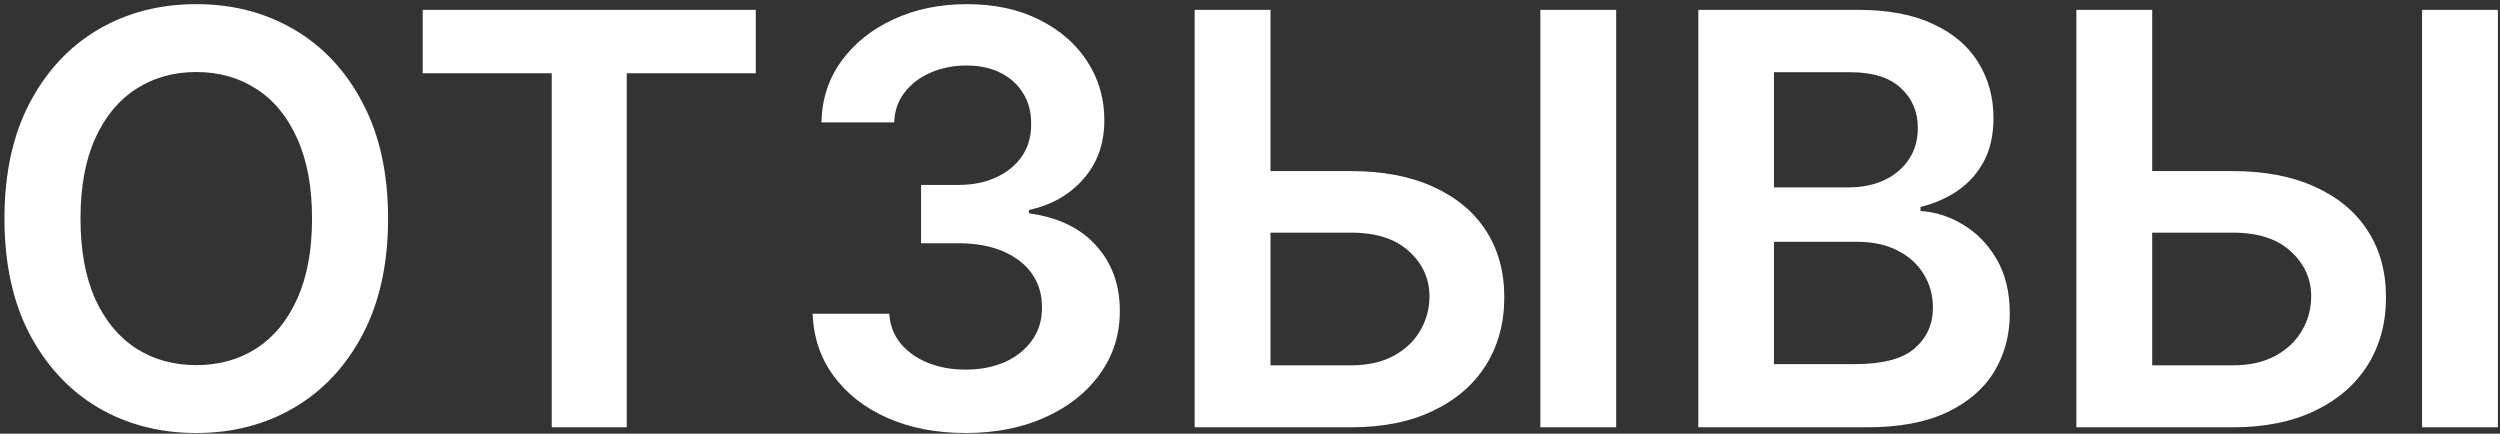 <?xml version="1.0" encoding="UTF-8"?> <svg xmlns="http://www.w3.org/2000/svg" width="392" height="68" viewBox="0 0 392 68" fill="none"><rect x="0" y="0" width="392" height="68" fill="#333333" stroke="none"/><path d="M60.849 34.273C60.849 41.325 59.528 47.366 56.886 52.394C54.266 57.401 50.686 61.236 46.148 63.9C41.631 66.563 36.506 67.895 30.775 67.895C25.043 67.895 19.908 66.563 15.37 63.9C10.853 61.215 7.273 57.369 4.631 52.362C2.011 47.334 0.7 41.304 0.7 34.273C0.7 27.22 2.011 21.19 4.631 16.183C7.273 11.155 10.853 7.309 15.37 4.646C19.908 1.982 25.043 0.651 30.775 0.651C36.506 0.651 41.631 1.982 46.148 4.646C50.686 7.309 54.266 11.155 56.886 16.183C59.528 21.19 60.849 27.22 60.849 34.273ZM48.928 34.273C48.928 29.308 48.151 25.121 46.595 21.712C45.061 18.282 42.93 15.693 40.203 13.946C37.476 12.178 34.333 11.293 30.775 11.293C27.217 11.293 24.074 12.178 21.347 13.946C18.619 15.693 16.478 18.282 14.923 21.712C13.389 25.121 12.621 29.308 12.621 34.273C12.621 39.237 13.389 43.435 14.923 46.865C16.478 50.274 18.619 52.863 21.347 54.631C24.074 56.379 27.217 57.252 30.775 57.252C34.333 57.252 37.476 56.379 40.203 54.631C42.93 52.863 45.061 50.274 46.595 46.865C48.151 43.435 48.928 39.237 48.928 34.273ZM66.283 11.485V1.545H118.506V11.485H98.275V67H86.513V11.485H66.283ZM151.425 67.895C146.822 67.895 142.732 67.106 139.152 65.53C135.594 63.953 132.781 61.758 130.714 58.946C128.648 56.133 127.55 52.884 127.423 49.198H139.44C139.546 50.967 140.132 52.511 141.197 53.832C142.263 55.132 143.68 56.144 145.448 56.869C147.217 57.593 149.198 57.955 151.393 57.955C153.737 57.955 155.814 57.55 157.625 56.741C159.436 55.91 160.853 54.759 161.876 53.289C162.898 51.819 163.399 50.125 163.378 48.207C163.399 46.226 162.888 44.479 161.844 42.966C160.8 41.453 159.287 40.271 157.305 39.418C155.345 38.566 152.98 38.14 150.21 38.14H144.425V28.999H150.21C152.49 28.999 154.482 28.605 156.187 27.817C157.913 27.028 159.266 25.921 160.246 24.493C161.226 23.044 161.705 21.371 161.684 19.475C161.705 17.621 161.29 16.013 160.438 14.649C159.607 13.264 158.424 12.188 156.89 11.421C155.377 10.654 153.598 10.271 151.553 10.271C149.55 10.271 147.696 10.633 145.991 11.357C144.287 12.082 142.913 13.115 141.869 14.457C140.825 15.778 140.271 17.355 140.207 19.188H128.797C128.882 15.523 129.937 12.305 131.961 9.536C134.006 6.744 136.734 4.571 140.143 3.016C143.552 1.439 147.376 0.651 151.616 0.651C155.984 0.651 159.777 1.471 162.994 3.111C166.233 4.731 168.737 6.915 170.505 9.663C172.273 12.412 173.158 15.448 173.158 18.772C173.179 22.458 172.092 25.548 169.898 28.041C167.724 30.533 164.869 32.163 161.332 32.93V33.442C165.935 34.081 169.461 35.785 171.911 38.555C174.383 41.304 175.608 44.724 175.587 48.815C175.587 52.479 174.543 55.761 172.455 58.658C170.388 61.535 167.533 63.793 163.889 65.434C160.267 67.075 156.112 67.895 151.425 67.895ZM195.218 26.826H211.838C216.845 26.826 221.138 27.646 224.718 29.287C228.318 30.906 231.078 33.197 232.995 36.158C234.913 39.12 235.872 42.604 235.872 46.609C235.872 50.636 234.913 54.184 232.995 57.252C231.078 60.299 228.318 62.685 224.718 64.411C221.138 66.137 216.845 67 211.838 67H187.324V1.545H199.213V57.284H211.838C214.48 57.284 216.717 56.783 218.549 55.782C220.382 54.781 221.767 53.459 222.704 51.819C223.663 50.178 224.142 48.399 224.142 46.481C224.142 43.712 223.077 41.357 220.946 39.418C218.837 37.458 215.801 36.478 211.838 36.478H195.218V26.826ZM253.418 1.545V67H241.529V1.545H253.418ZM266.298 67V1.545H291.355C296.085 1.545 300.016 2.291 303.148 3.783C306.301 5.253 308.656 7.266 310.211 9.823C311.788 12.38 312.576 15.278 312.576 18.516C312.576 21.18 312.065 23.459 311.042 25.356C310.019 27.231 308.645 28.754 306.919 29.926C305.193 31.098 303.265 31.94 301.134 32.451V33.09C303.457 33.218 305.683 33.932 307.814 35.231C309.966 36.51 311.724 38.321 313.088 40.665C314.451 43.008 315.133 45.842 315.133 49.166C315.133 52.554 314.313 55.601 312.672 58.307C311.031 60.992 308.56 63.111 305.257 64.667C301.955 66.222 297.8 67 292.793 67H266.298ZM278.155 57.092H290.907C295.211 57.092 298.311 56.272 300.208 54.631C302.125 52.969 303.084 50.839 303.084 48.239C303.084 46.3 302.605 44.553 301.646 42.998C300.687 41.421 299.323 40.185 297.555 39.291C295.786 38.374 293.677 37.916 291.227 37.916H278.155V57.092ZM278.155 29.383H289.884C291.93 29.383 293.773 29.01 295.414 28.264C297.054 27.497 298.343 26.421 299.281 25.036C300.24 23.63 300.719 21.968 300.719 20.05C300.719 17.515 299.824 15.427 298.034 13.786C296.266 12.146 293.634 11.325 290.14 11.325H278.155V29.383ZM333.47 26.826H350.089C355.097 26.826 359.39 27.646 362.969 29.287C366.57 30.906 369.33 33.197 371.247 36.158C373.165 39.12 374.124 42.604 374.124 46.609C374.124 50.636 373.165 54.184 371.247 57.252C369.33 60.299 366.57 62.685 362.969 64.411C359.39 66.137 355.097 67 350.089 67H325.576V1.545H337.465V57.284H350.089C352.732 57.284 354.969 56.783 356.801 55.782C358.634 54.781 360.018 53.459 360.956 51.819C361.915 50.178 362.394 48.399 362.394 46.481C362.394 43.712 361.329 41.357 359.198 39.418C357.089 37.458 354.053 36.478 350.089 36.478H333.47V26.826ZM391.67 1.545V67H379.781V1.545H391.67Z" fill="white"></path></svg> 